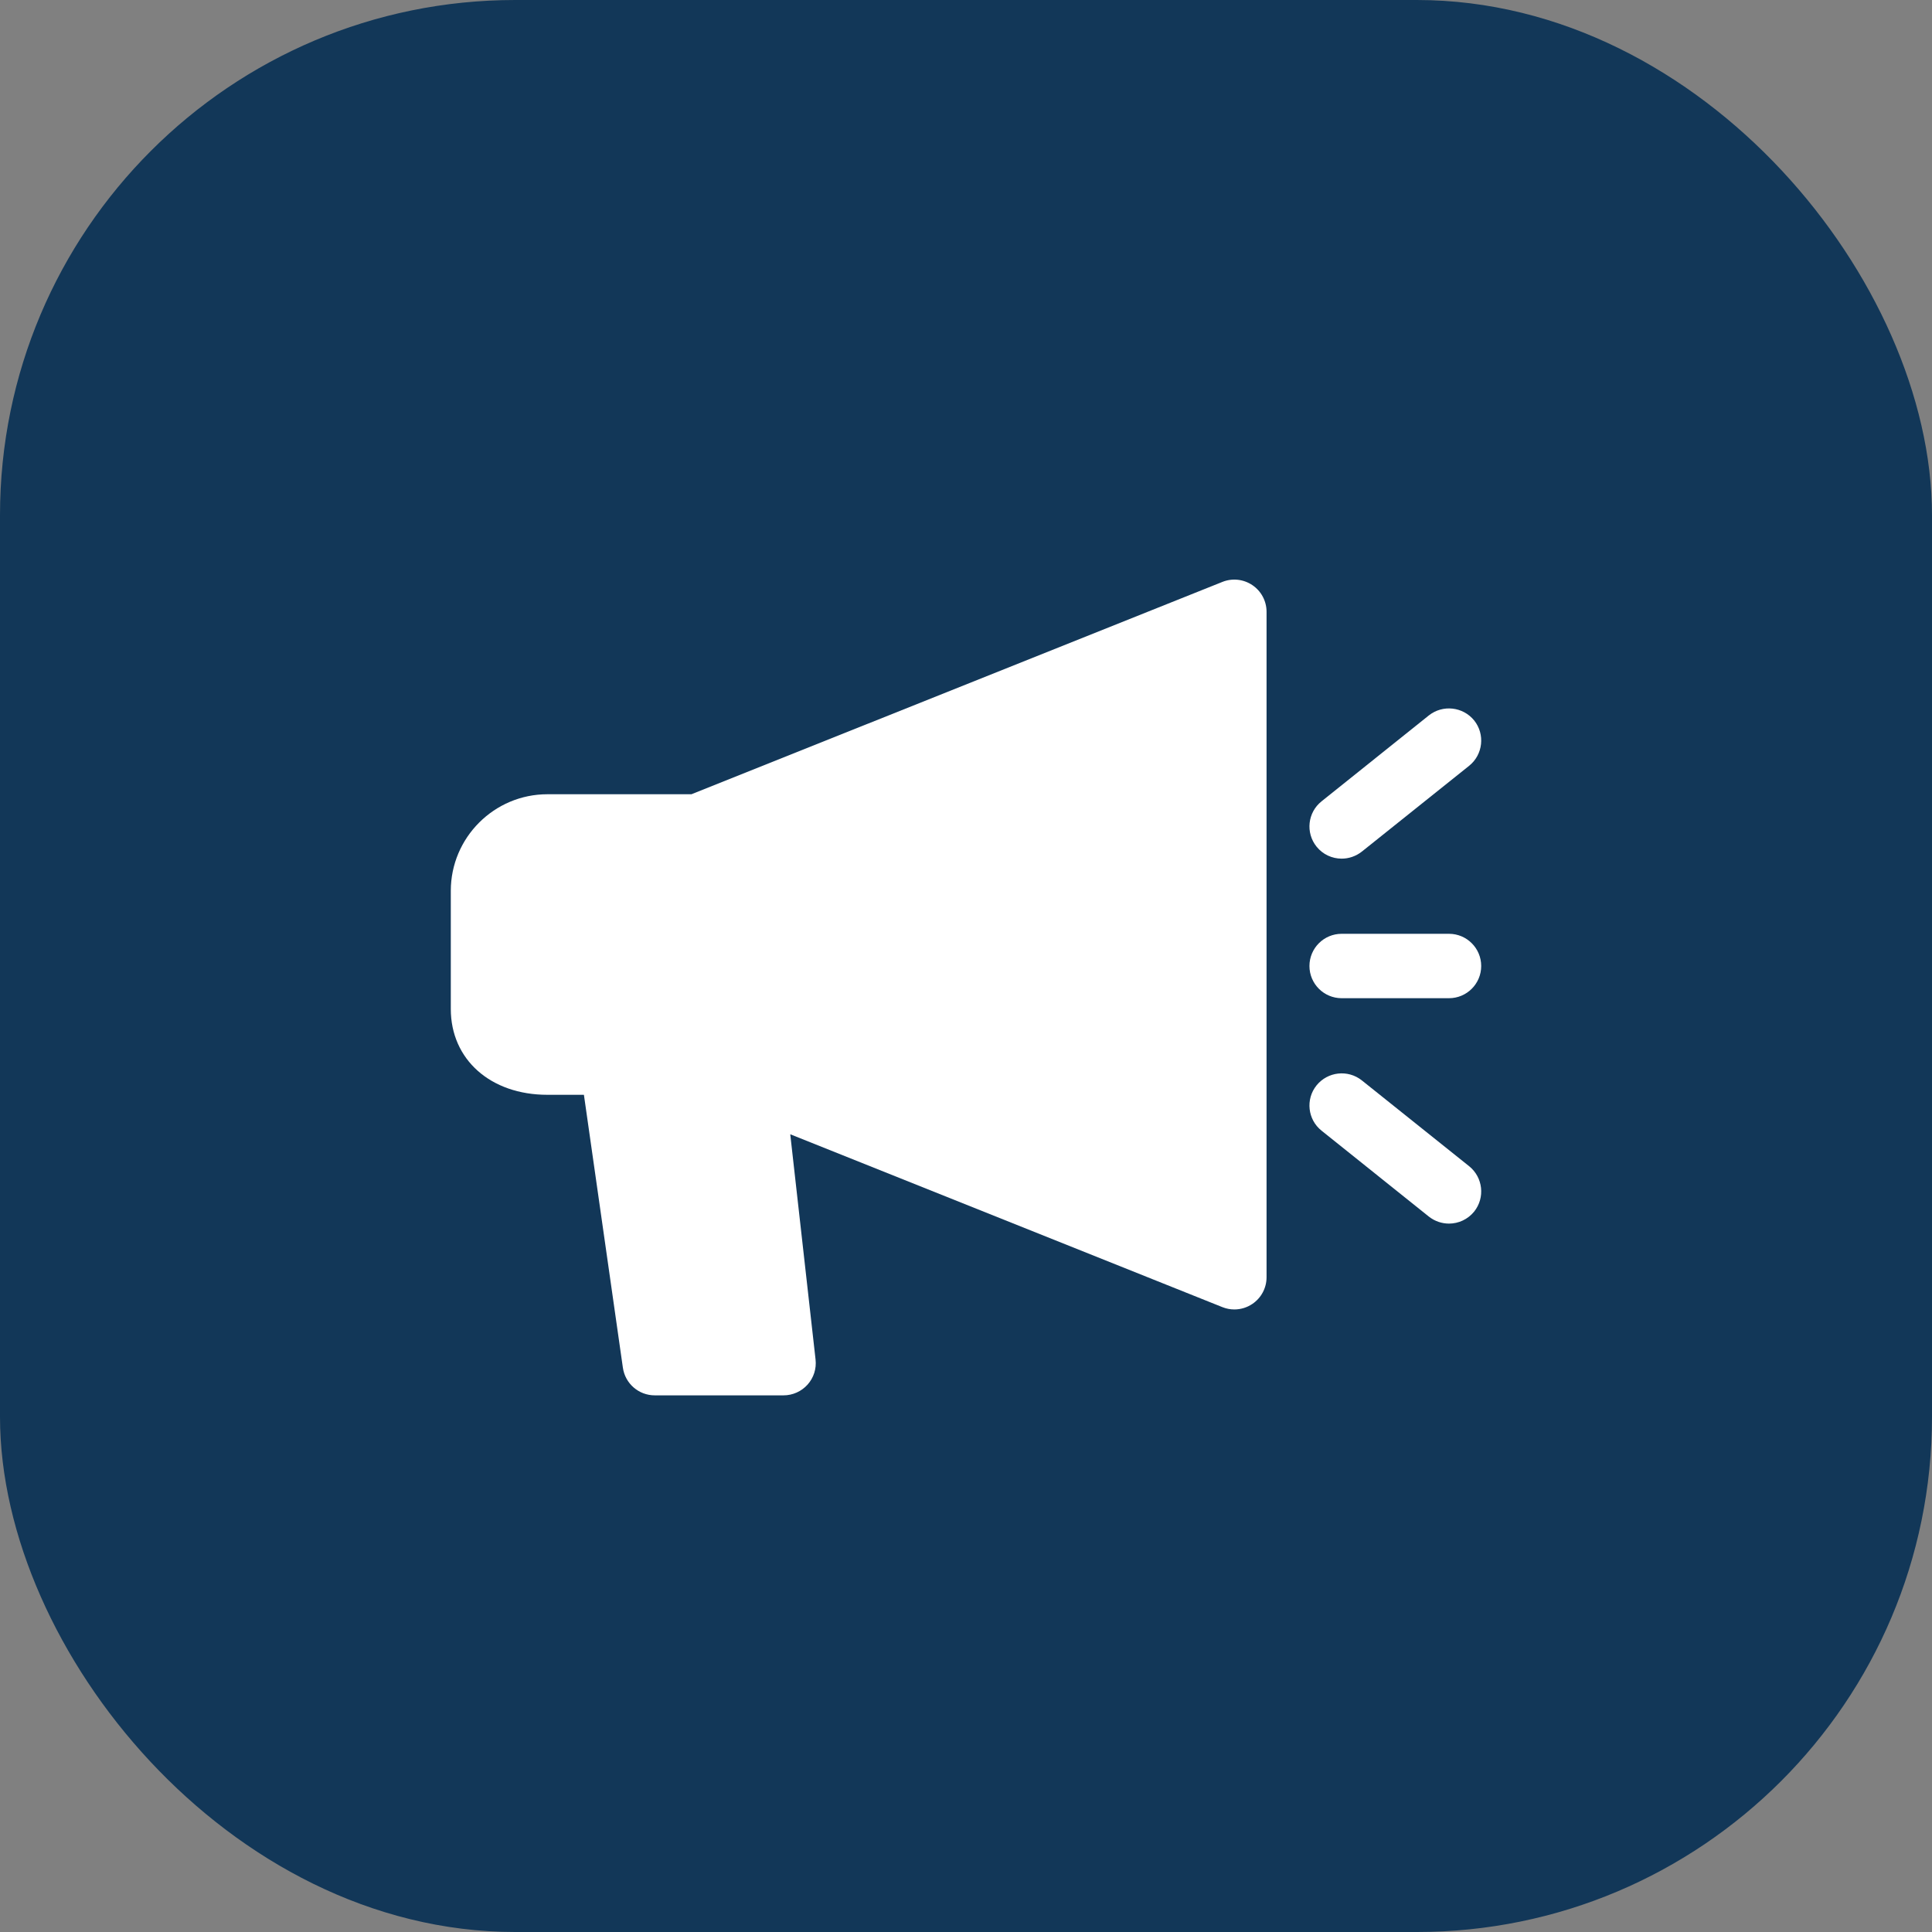 <svg width="30" height="30" viewBox="0 0 30 30" fill="none" xmlns="http://www.w3.org/2000/svg">
<rect x="0" y="0" width="30" height="30" fill="#808080" stroke="none"/>
<rect x="0.5" y="0.5" width="29" height="29" rx="7.5" fill="#123758"/>
<rect x="0.5" y="0.5" width="29" height="29" rx="7.5" stroke="#123758"/>
<g clip-path="url(#clip0_265_3050)">
<path d="M18.981 9.036L10.737 12.333H8.5C7.673 12.333 7 13.007 7 13.833V15.667C7 16.452 7.617 17 8.5 17H9.067L9.672 21.237C9.707 21.484 9.918 21.667 10.167 21.667H12.167C12.309 21.667 12.445 21.606 12.54 21.5C12.635 21.394 12.68 21.253 12.664 21.111L12.271 17.613L18.981 20.297C19.041 20.321 19.104 20.333 19.167 20.333C19.265 20.333 19.363 20.304 19.447 20.247C19.585 20.154 19.667 19.999 19.667 19.833V9.5C19.667 9.334 19.585 9.179 19.447 9.086C19.309 8.993 19.135 8.974 18.981 9.036Z" fill="white"/>
<path d="M21.146 13.224L22.813 11.891C23.028 11.718 23.063 11.403 22.891 11.187C22.717 10.973 22.403 10.938 22.187 11.109L20.521 12.443C20.305 12.615 20.27 12.93 20.443 13.146C20.541 13.269 20.687 13.333 20.833 13.333C20.943 13.333 21.053 13.297 21.146 13.224Z" fill="white"/>
<path d="M21.146 16.776C20.931 16.605 20.617 16.639 20.443 16.854C20.27 17.069 20.305 17.385 20.521 17.557L22.187 18.891C22.28 18.964 22.39 19 22.5 19C22.647 19 22.792 18.935 22.891 18.813C23.063 18.597 23.028 18.282 22.813 18.109L21.146 16.776Z" fill="white"/>
<path d="M22.5 14.5H20.833C20.557 14.5 20.333 14.724 20.333 15C20.333 15.276 20.557 15.5 20.833 15.5H22.5C22.776 15.5 23 15.276 23 15C23 14.724 22.776 14.5 22.5 14.5Z" fill="white"/>
</g>
<defs>
<clipPath id="clip0_265_3050">
<rect width="16" height="16" fill="white" transform="translate(7 7)"/>
</clipPath>
</defs>
</svg>
